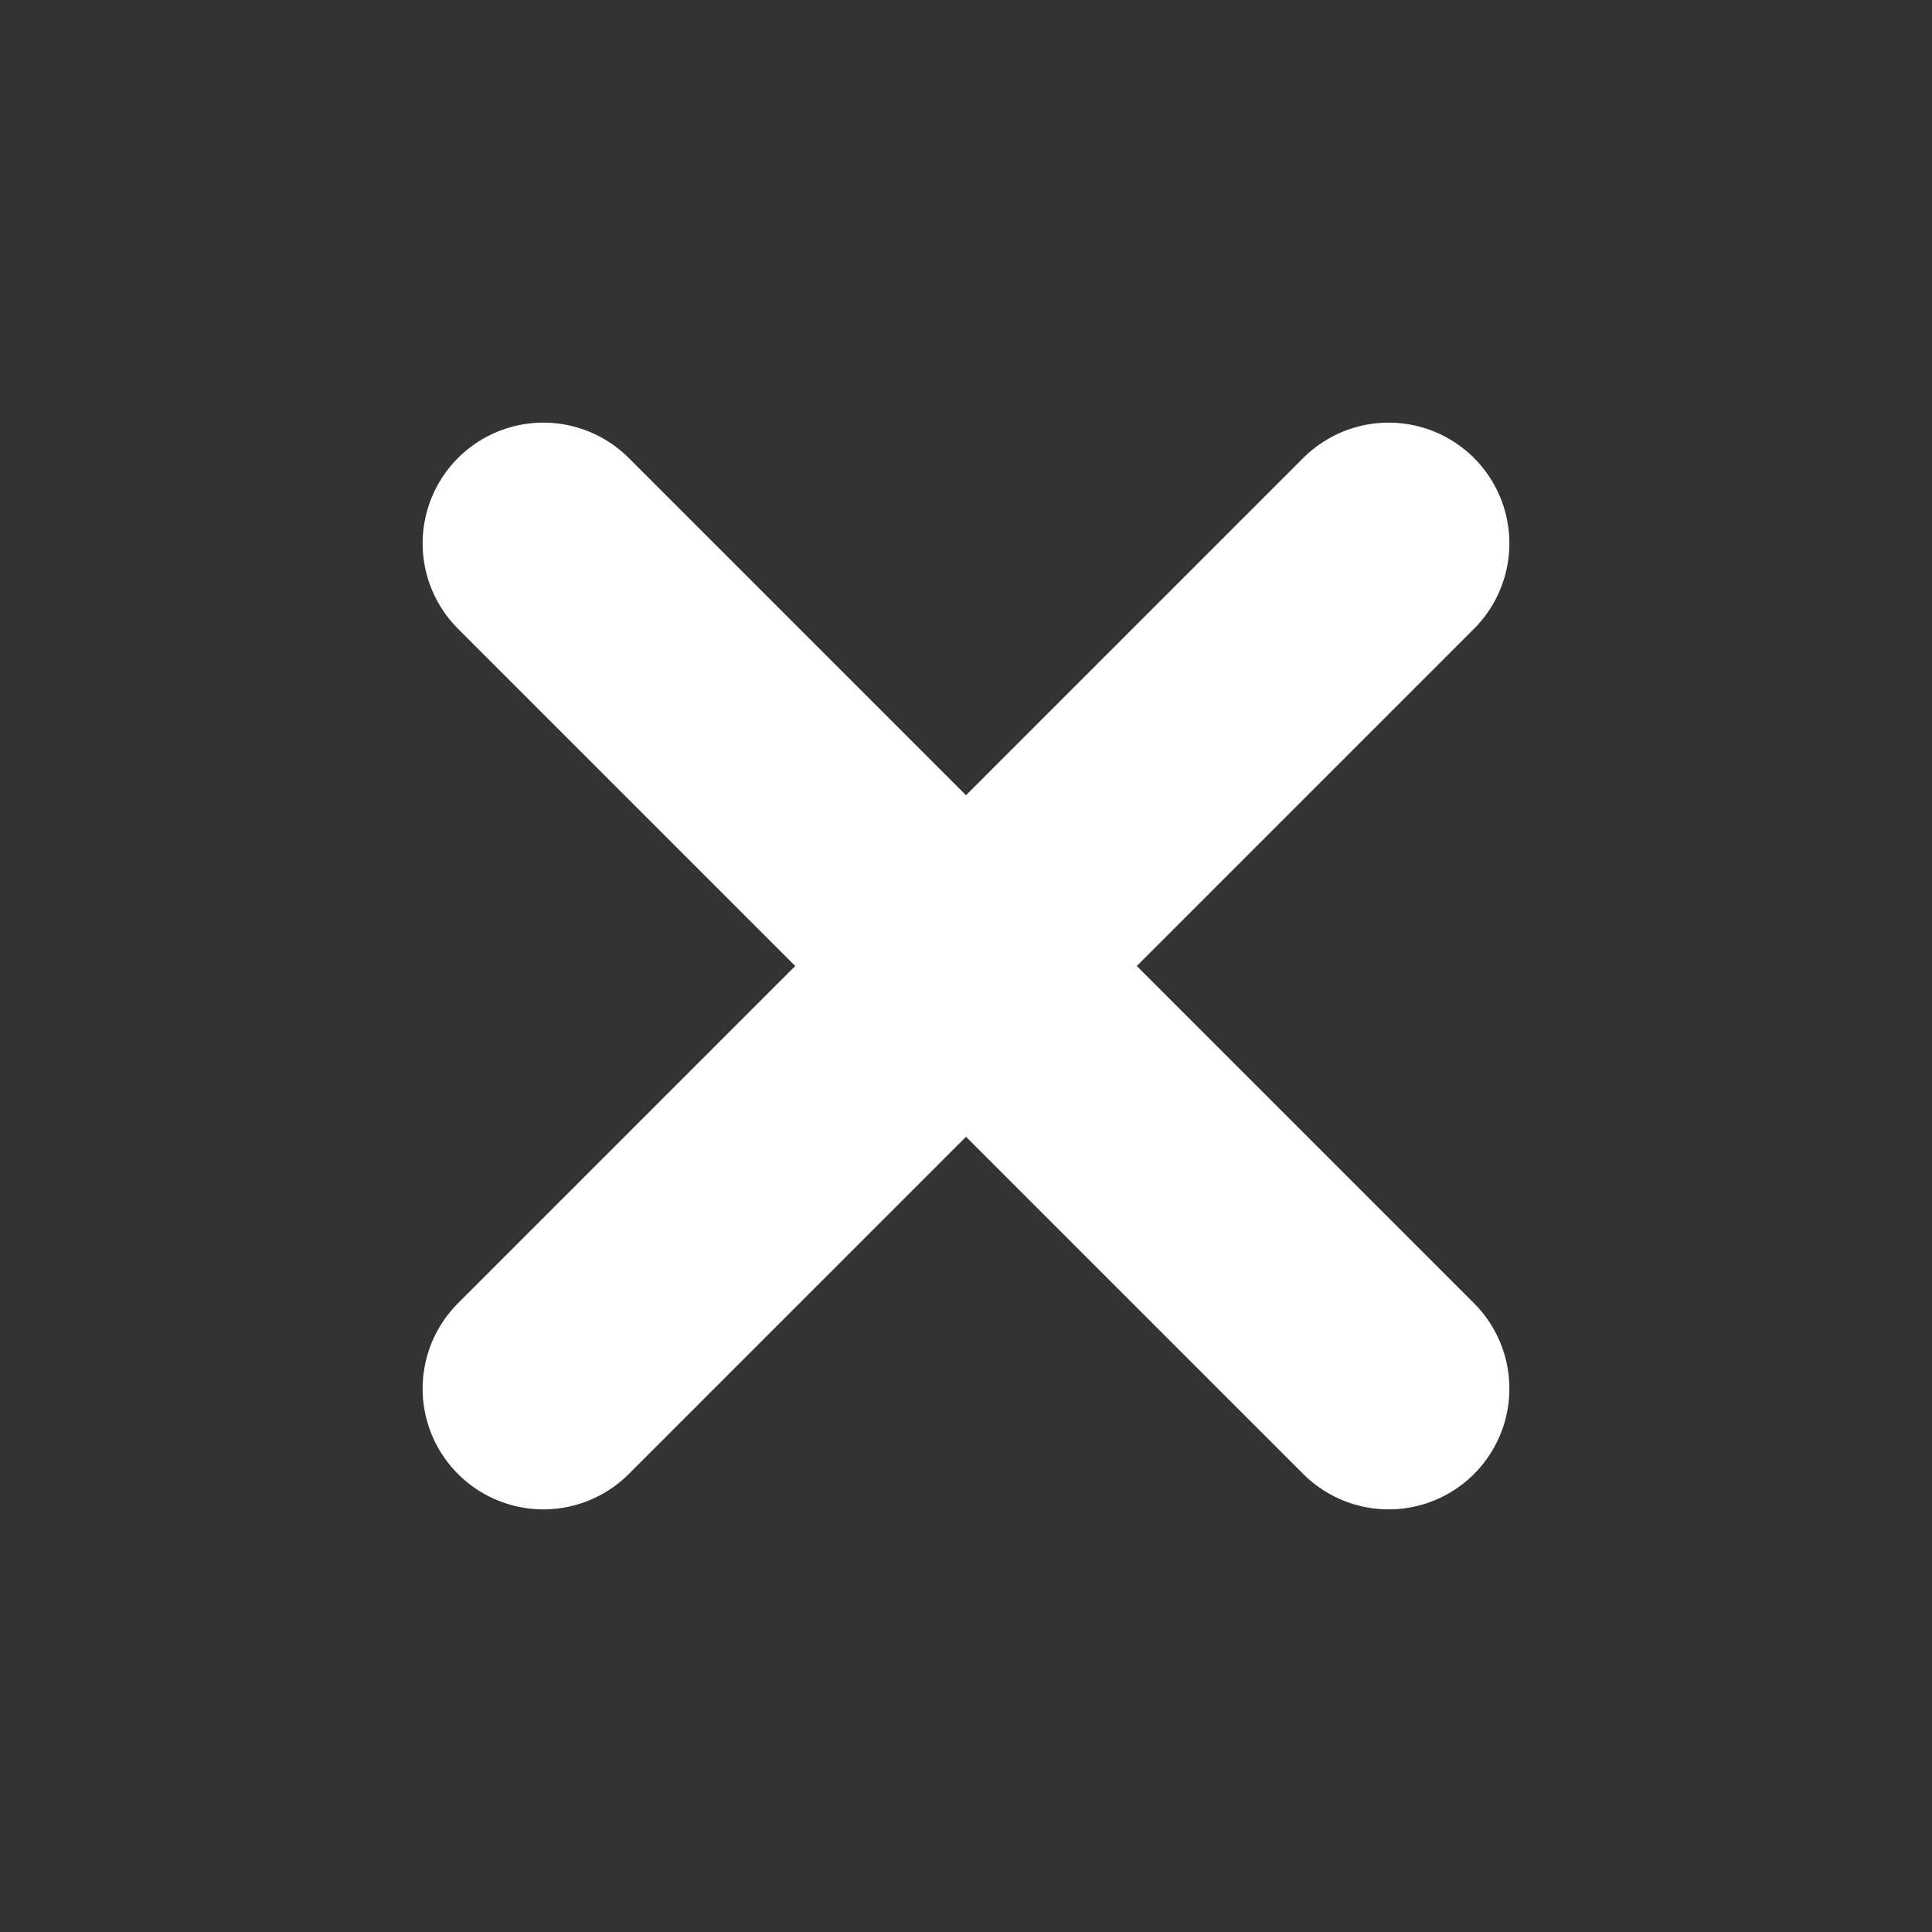 <svg width="16" height="16" viewBox="0 0 16 16" fill="none" xmlns="http://www.w3.org/2000/svg">
<rect x="0" y="0" width="16" height="16" fill="#333333" stroke="none"/>
<path d="M4.5 11.5L11.5 4.5M11.5 11.5L4.5 4.5" stroke="white" stroke-width="2" stroke-linecap="round" stroke-linejoin="round"/>
</svg>
